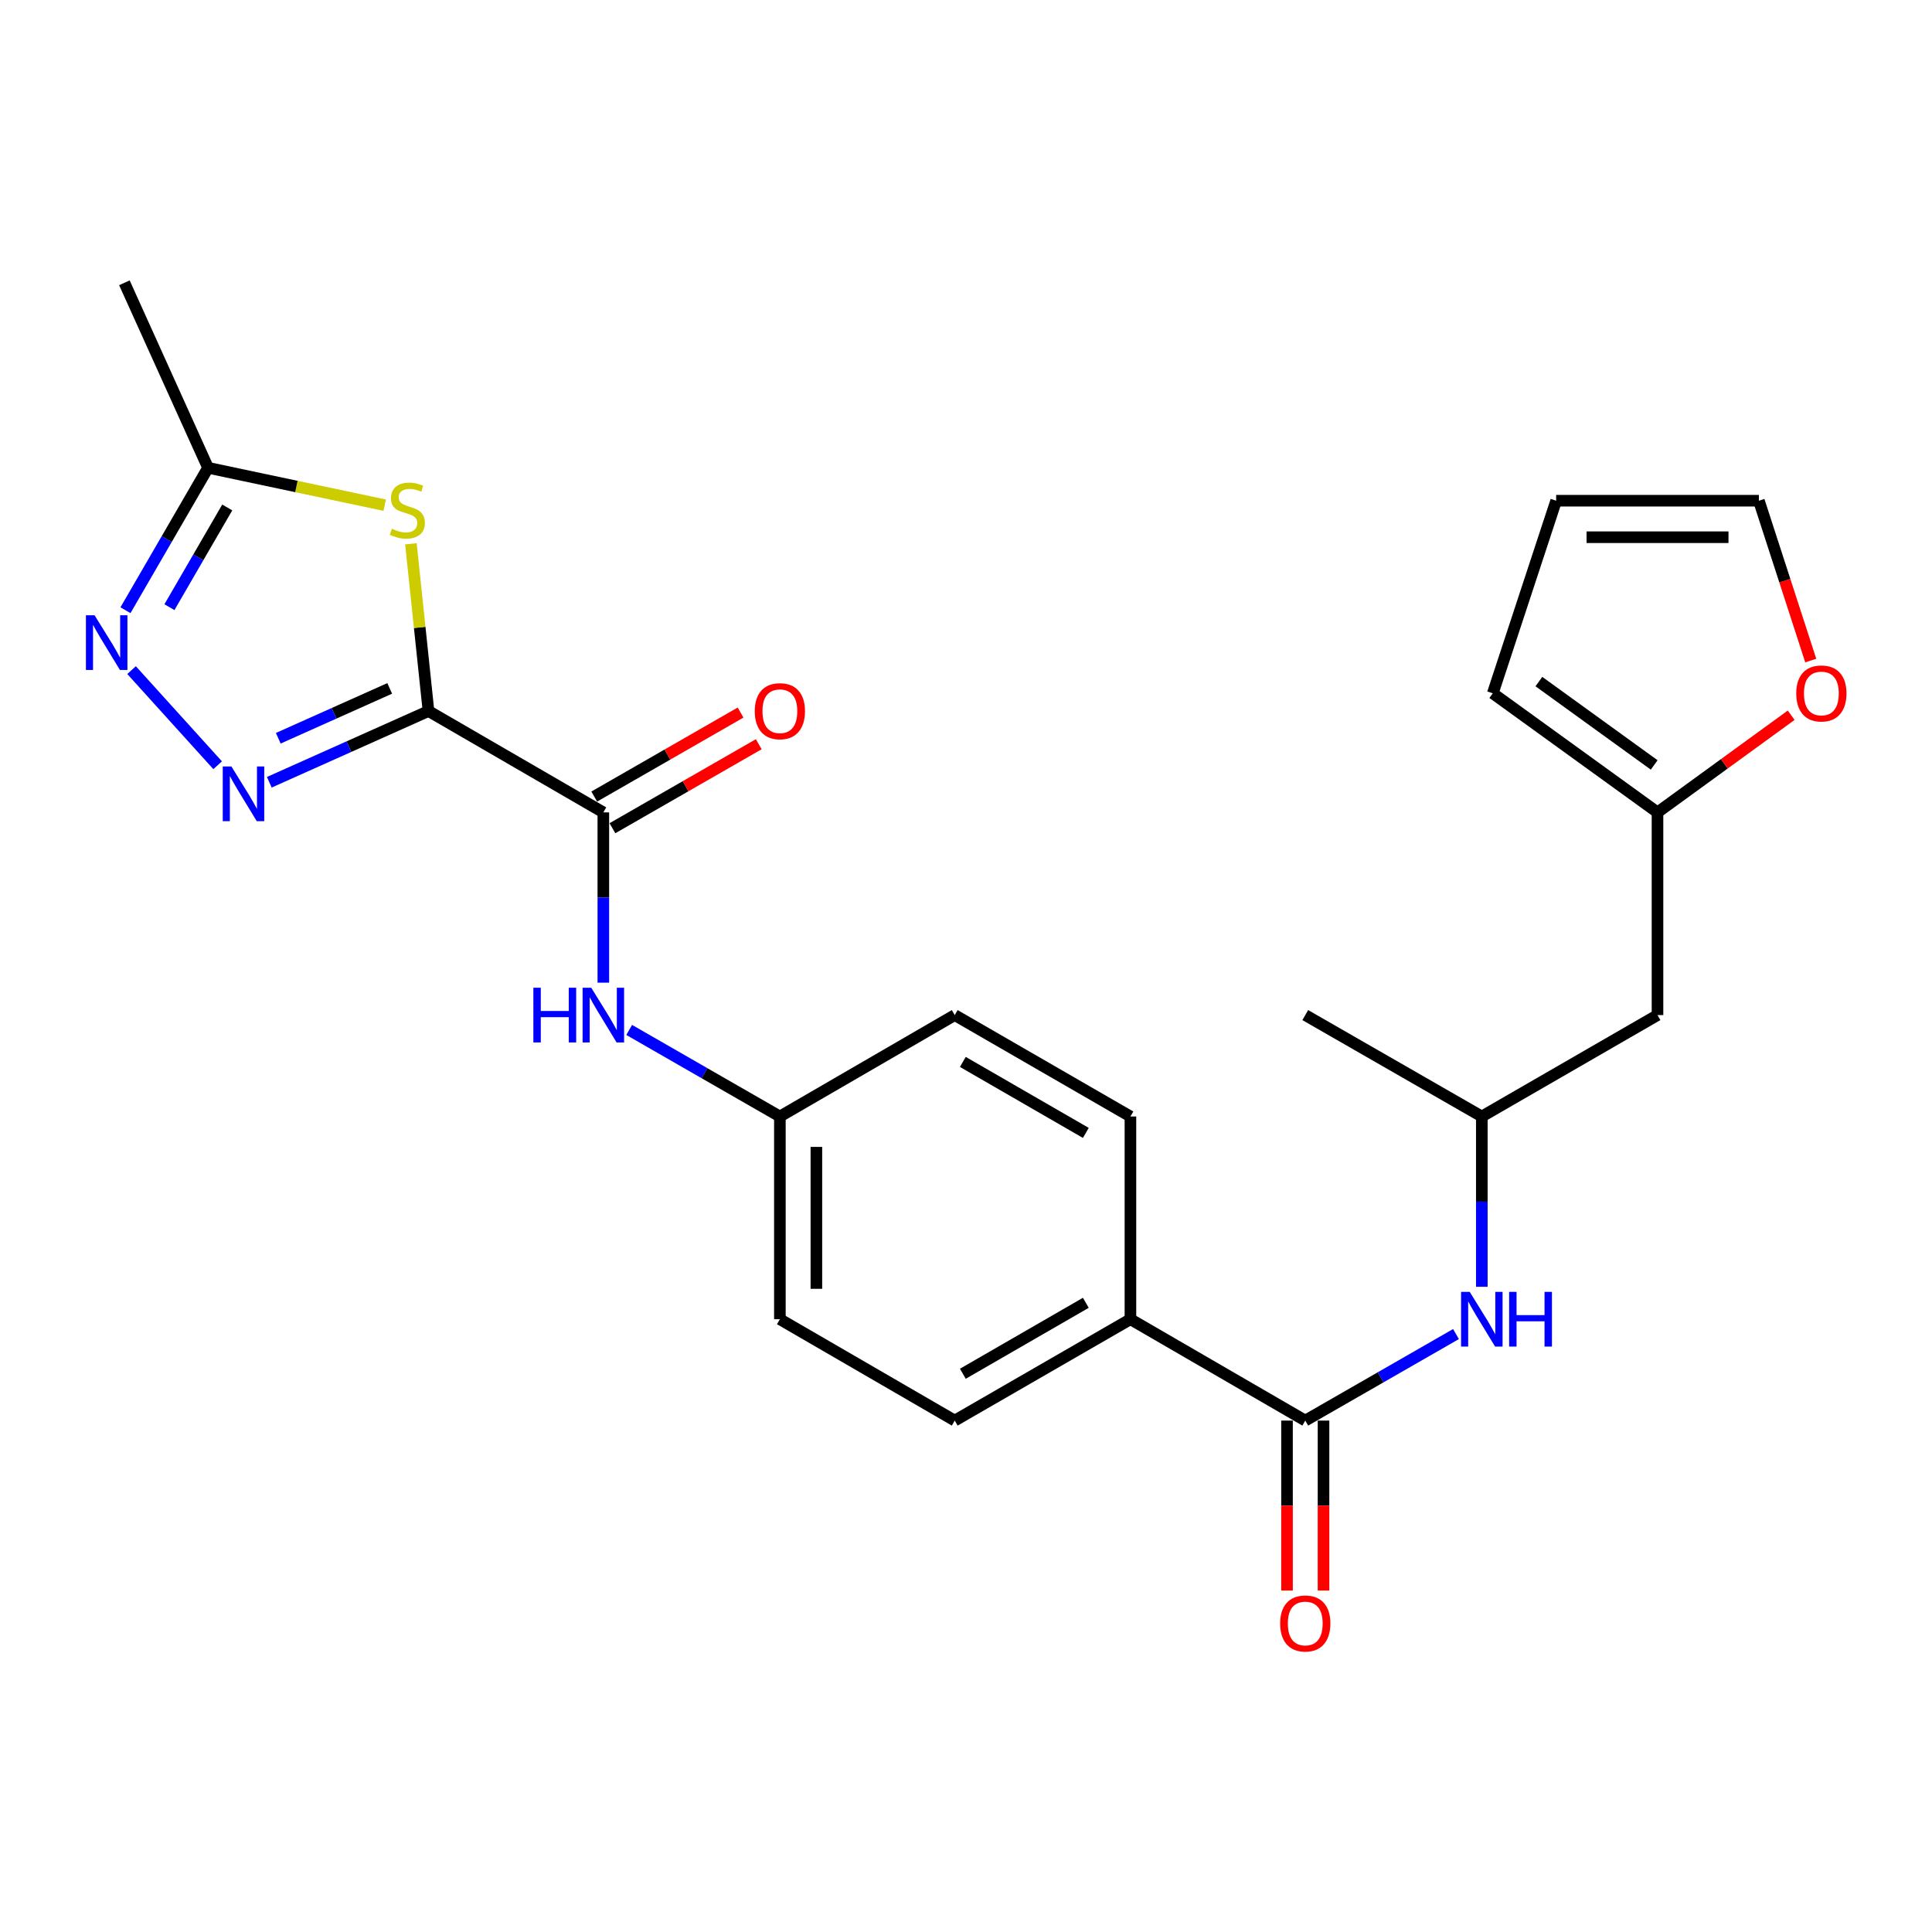 <?xml version='1.0' encoding='iso-8859-1'?>
<svg version='1.1' baseProfile='full'
              xmlns='http://www.w3.org/2000/svg'
                      xmlns:rdkit='http://www.rdkit.org/xml'
                      xmlns:xlink='http://www.w3.org/1999/xlink'
                  xml:space='preserve'
width='1000px' height='1000px' viewBox='0 0 1000 1000'>
<!-- END OF HEADER -->
<rect style='opacity:1.0;fill:#FFFFFF;stroke:none' width='1000' height='1000' x='0' y='0'> </rect>
<path class='bond-0' d='M 221.784,368.033 L 180.59,386.464' style='fill:none;fill-rule:evenodd;stroke:#000000;stroke-width:6px;stroke-linecap:butt;stroke-linejoin:miter;stroke-opacity:1' />
<path class='bond-0' d='M 180.59,386.464 L 139.395,404.896' style='fill:none;fill-rule:evenodd;stroke:#0000FF;stroke-width:6px;stroke-linecap:butt;stroke-linejoin:miter;stroke-opacity:1' />
<path class='bond-0' d='M 201.708,356.314 L 172.872,369.216' style='fill:none;fill-rule:evenodd;stroke:#000000;stroke-width:6px;stroke-linecap:butt;stroke-linejoin:miter;stroke-opacity:1' />
<path class='bond-0' d='M 172.872,369.216 L 144.036,382.118' style='fill:none;fill-rule:evenodd;stroke:#0000FF;stroke-width:6px;stroke-linecap:butt;stroke-linejoin:miter;stroke-opacity:1' />
<path class='bond-1' d='M 221.784,368.033 L 217.234,324.747' style='fill:none;fill-rule:evenodd;stroke:#000000;stroke-width:6px;stroke-linecap:butt;stroke-linejoin:miter;stroke-opacity:1' />
<path class='bond-1' d='M 217.234,324.747 L 212.685,281.462' style='fill:none;fill-rule:evenodd;stroke:#CCCC00;stroke-width:6px;stroke-linecap:butt;stroke-linejoin:miter;stroke-opacity:1' />
<path class='bond-2' d='M 221.784,368.033 L 312.288,420.491' style='fill:none;fill-rule:evenodd;stroke:#000000;stroke-width:6px;stroke-linecap:butt;stroke-linejoin:miter;stroke-opacity:1' />
<path class='bond-3' d='M 112.654,396.092 L 68.093,346.855' style='fill:none;fill-rule:evenodd;stroke:#0000FF;stroke-width:6px;stroke-linecap:butt;stroke-linejoin:miter;stroke-opacity:1' />
<path class='bond-5' d='M 199.129,261.486 L 153.406,251.808' style='fill:none;fill-rule:evenodd;stroke:#CCCC00;stroke-width:6px;stroke-linecap:butt;stroke-linejoin:miter;stroke-opacity:1' />
<path class='bond-5' d='M 153.406,251.808 L 107.682,242.13' style='fill:none;fill-rule:evenodd;stroke:#000000;stroke-width:6px;stroke-linecap:butt;stroke-linejoin:miter;stroke-opacity:1' />
<path class='bond-6' d='M 312.288,420.491 L 312.288,464.558' style='fill:none;fill-rule:evenodd;stroke:#000000;stroke-width:6px;stroke-linecap:butt;stroke-linejoin:miter;stroke-opacity:1' />
<path class='bond-6' d='M 312.288,464.558 L 312.288,508.625' style='fill:none;fill-rule:evenodd;stroke:#0000FF;stroke-width:6px;stroke-linecap:butt;stroke-linejoin:miter;stroke-opacity:1' />
<path class='bond-11' d='M 316.992,428.685 L 354.862,406.943' style='fill:none;fill-rule:evenodd;stroke:#000000;stroke-width:6px;stroke-linecap:butt;stroke-linejoin:miter;stroke-opacity:1' />
<path class='bond-11' d='M 354.862,406.943 L 392.732,385.202' style='fill:none;fill-rule:evenodd;stroke:#FF0000;stroke-width:6px;stroke-linecap:butt;stroke-linejoin:miter;stroke-opacity:1' />
<path class='bond-11' d='M 307.583,412.297 L 345.454,390.556' style='fill:none;fill-rule:evenodd;stroke:#000000;stroke-width:6px;stroke-linecap:butt;stroke-linejoin:miter;stroke-opacity:1' />
<path class='bond-11' d='M 345.454,390.556 L 383.324,368.814' style='fill:none;fill-rule:evenodd;stroke:#FF0000;stroke-width:6px;stroke-linecap:butt;stroke-linejoin:miter;stroke-opacity:1' />
<path class='bond-25' d='M 64.939,315.848 L 86.311,278.989' style='fill:none;fill-rule:evenodd;stroke:#0000FF;stroke-width:6px;stroke-linecap:butt;stroke-linejoin:miter;stroke-opacity:1' />
<path class='bond-25' d='M 86.311,278.989 L 107.682,242.13' style='fill:none;fill-rule:evenodd;stroke:#000000;stroke-width:6px;stroke-linecap:butt;stroke-linejoin:miter;stroke-opacity:1' />
<path class='bond-25' d='M 87.698,314.269 L 102.658,288.467' style='fill:none;fill-rule:evenodd;stroke:#0000FF;stroke-width:6px;stroke-linecap:butt;stroke-linejoin:miter;stroke-opacity:1' />
<path class='bond-25' d='M 102.658,288.467 L 117.618,262.666' style='fill:none;fill-rule:evenodd;stroke:#000000;stroke-width:6px;stroke-linecap:butt;stroke-linejoin:miter;stroke-opacity:1' />
<path class='bond-4' d='M 675.602,735.294 L 585.109,682.825' style='fill:none;fill-rule:evenodd;stroke:#000000;stroke-width:6px;stroke-linecap:butt;stroke-linejoin:miter;stroke-opacity:1' />
<path class='bond-7' d='M 675.602,735.294 L 714.607,712.899' style='fill:none;fill-rule:evenodd;stroke:#000000;stroke-width:6px;stroke-linecap:butt;stroke-linejoin:miter;stroke-opacity:1' />
<path class='bond-7' d='M 714.607,712.899 L 753.613,690.504' style='fill:none;fill-rule:evenodd;stroke:#0000FF;stroke-width:6px;stroke-linecap:butt;stroke-linejoin:miter;stroke-opacity:1' />
<path class='bond-13' d='M 666.154,735.294 L 666.154,779.286' style='fill:none;fill-rule:evenodd;stroke:#000000;stroke-width:6px;stroke-linecap:butt;stroke-linejoin:miter;stroke-opacity:1' />
<path class='bond-13' d='M 666.154,779.286 L 666.154,823.278' style='fill:none;fill-rule:evenodd;stroke:#FF0000;stroke-width:6px;stroke-linecap:butt;stroke-linejoin:miter;stroke-opacity:1' />
<path class='bond-13' d='M 685.05,735.294 L 685.05,779.286' style='fill:none;fill-rule:evenodd;stroke:#000000;stroke-width:6px;stroke-linecap:butt;stroke-linejoin:miter;stroke-opacity:1' />
<path class='bond-13' d='M 685.05,779.286 L 685.05,823.278' style='fill:none;fill-rule:evenodd;stroke:#FF0000;stroke-width:6px;stroke-linecap:butt;stroke-linejoin:miter;stroke-opacity:1' />
<path class='bond-23' d='M 107.682,242.13 L 64.388,146.368' style='fill:none;fill-rule:evenodd;stroke:#000000;stroke-width:6px;stroke-linecap:butt;stroke-linejoin:miter;stroke-opacity:1' />
<path class='bond-20' d='M 325.662,533.091 L 364.662,555.494' style='fill:none;fill-rule:evenodd;stroke:#0000FF;stroke-width:6px;stroke-linecap:butt;stroke-linejoin:miter;stroke-opacity:1' />
<path class='bond-20' d='M 364.662,555.494 L 403.662,577.898' style='fill:none;fill-rule:evenodd;stroke:#000000;stroke-width:6px;stroke-linecap:butt;stroke-linejoin:miter;stroke-opacity:1' />
<path class='bond-17' d='M 766.987,666.042 L 766.987,621.97' style='fill:none;fill-rule:evenodd;stroke:#0000FF;stroke-width:6px;stroke-linecap:butt;stroke-linejoin:miter;stroke-opacity:1' />
<path class='bond-17' d='M 766.987,621.97 L 766.987,577.898' style='fill:none;fill-rule:evenodd;stroke:#000000;stroke-width:6px;stroke-linecap:butt;stroke-linejoin:miter;stroke-opacity:1' />
<path class='bond-8' d='M 857.921,420.491 L 857.921,525.408' style='fill:none;fill-rule:evenodd;stroke:#000000;stroke-width:6px;stroke-linecap:butt;stroke-linejoin:miter;stroke-opacity:1' />
<path class='bond-10' d='M 857.921,420.491 L 892.517,395.346' style='fill:none;fill-rule:evenodd;stroke:#000000;stroke-width:6px;stroke-linecap:butt;stroke-linejoin:miter;stroke-opacity:1' />
<path class='bond-10' d='M 892.517,395.346 L 927.113,370.201' style='fill:none;fill-rule:evenodd;stroke:#FF0000;stroke-width:6px;stroke-linecap:butt;stroke-linejoin:miter;stroke-opacity:1' />
<path class='bond-14' d='M 857.921,420.491 L 772.666,358.847' style='fill:none;fill-rule:evenodd;stroke:#000000;stroke-width:6px;stroke-linecap:butt;stroke-linejoin:miter;stroke-opacity:1' />
<path class='bond-14' d='M 856.205,395.932 L 796.527,352.781' style='fill:none;fill-rule:evenodd;stroke:#000000;stroke-width:6px;stroke-linecap:butt;stroke-linejoin:miter;stroke-opacity:1' />
<path class='bond-9' d='M 585.109,682.825 L 494.165,735.294' style='fill:none;fill-rule:evenodd;stroke:#000000;stroke-width:6px;stroke-linecap:butt;stroke-linejoin:miter;stroke-opacity:1' />
<path class='bond-9' d='M 562.025,674.328 L 498.364,711.056' style='fill:none;fill-rule:evenodd;stroke:#000000;stroke-width:6px;stroke-linecap:butt;stroke-linejoin:miter;stroke-opacity:1' />
<path class='bond-26' d='M 585.109,682.825 L 585.109,577.898' style='fill:none;fill-rule:evenodd;stroke:#000000;stroke-width:6px;stroke-linecap:butt;stroke-linejoin:miter;stroke-opacity:1' />
<path class='bond-15' d='M 937.239,341.907 L 923.819,300.538' style='fill:none;fill-rule:evenodd;stroke:#FF0000;stroke-width:6px;stroke-linecap:butt;stroke-linejoin:miter;stroke-opacity:1' />
<path class='bond-15' d='M 923.819,300.538 L 910.4,259.168' style='fill:none;fill-rule:evenodd;stroke:#000000;stroke-width:6px;stroke-linecap:butt;stroke-linejoin:miter;stroke-opacity:1' />
<path class='bond-12' d='M 857.921,525.408 L 766.987,577.898' style='fill:none;fill-rule:evenodd;stroke:#000000;stroke-width:6px;stroke-linecap:butt;stroke-linejoin:miter;stroke-opacity:1' />
<path class='bond-16' d='M 772.666,358.847 L 805.462,259.168' style='fill:none;fill-rule:evenodd;stroke:#000000;stroke-width:6px;stroke-linecap:butt;stroke-linejoin:miter;stroke-opacity:1' />
<path class='bond-27' d='M 910.4,259.168 L 805.462,259.168' style='fill:none;fill-rule:evenodd;stroke:#000000;stroke-width:6px;stroke-linecap:butt;stroke-linejoin:miter;stroke-opacity:1' />
<path class='bond-27' d='M 894.659,278.065 L 821.203,278.065' style='fill:none;fill-rule:evenodd;stroke:#000000;stroke-width:6px;stroke-linecap:butt;stroke-linejoin:miter;stroke-opacity:1' />
<path class='bond-24' d='M 766.987,577.898 L 675.602,525.408' style='fill:none;fill-rule:evenodd;stroke:#000000;stroke-width:6px;stroke-linecap:butt;stroke-linejoin:miter;stroke-opacity:1' />
<path class='bond-18' d='M 585.109,577.898 L 494.165,525.408' style='fill:none;fill-rule:evenodd;stroke:#000000;stroke-width:6px;stroke-linecap:butt;stroke-linejoin:miter;stroke-opacity:1' />
<path class='bond-18' d='M 562.022,586.39 L 498.361,549.647' style='fill:none;fill-rule:evenodd;stroke:#000000;stroke-width:6px;stroke-linecap:butt;stroke-linejoin:miter;stroke-opacity:1' />
<path class='bond-19' d='M 494.165,735.294 L 403.662,682.825' style='fill:none;fill-rule:evenodd;stroke:#000000;stroke-width:6px;stroke-linecap:butt;stroke-linejoin:miter;stroke-opacity:1' />
<path class='bond-21' d='M 403.662,577.898 L 494.165,525.408' style='fill:none;fill-rule:evenodd;stroke:#000000;stroke-width:6px;stroke-linecap:butt;stroke-linejoin:miter;stroke-opacity:1' />
<path class='bond-22' d='M 403.662,577.898 L 403.662,682.825' style='fill:none;fill-rule:evenodd;stroke:#000000;stroke-width:6px;stroke-linecap:butt;stroke-linejoin:miter;stroke-opacity:1' />
<path class='bond-22' d='M 422.558,593.637 L 422.558,667.086' style='fill:none;fill-rule:evenodd;stroke:#000000;stroke-width:6px;stroke-linecap:butt;stroke-linejoin:miter;stroke-opacity:1' />
<path  class='atom-1' d='M 119.772 396.715
L 129.052 411.715
Q 129.972 413.195, 131.452 415.875
Q 132.932 418.555, 133.012 418.715
L 133.012 396.715
L 136.772 396.715
L 136.772 425.035
L 132.892 425.035
L 122.932 408.635
Q 121.772 406.715, 120.532 404.515
Q 119.332 402.315, 118.972 401.635
L 118.972 425.035
L 115.292 425.035
L 115.292 396.715
L 119.772 396.715
' fill='#0000FF'/>
<path  class='atom-2' d='M 202.845 273.686
Q 203.165 273.806, 204.485 274.366
Q 205.805 274.926, 207.245 275.286
Q 208.725 275.606, 210.165 275.606
Q 212.845 275.606, 214.405 274.326
Q 215.965 273.006, 215.965 270.726
Q 215.965 269.166, 215.165 268.206
Q 214.405 267.246, 213.205 266.726
Q 212.005 266.206, 210.005 265.606
Q 207.485 264.846, 205.965 264.126
Q 204.485 263.406, 203.405 261.886
Q 202.365 260.366, 202.365 257.806
Q 202.365 254.246, 204.765 252.046
Q 207.205 249.846, 212.005 249.846
Q 215.285 249.846, 219.005 251.406
L 218.085 254.486
Q 214.685 253.086, 212.125 253.086
Q 209.365 253.086, 207.845 254.246
Q 206.325 255.366, 206.365 257.326
Q 206.365 258.846, 207.125 259.766
Q 207.925 260.686, 209.045 261.206
Q 210.205 261.726, 212.125 262.326
Q 214.685 263.126, 216.205 263.926
Q 217.725 264.726, 218.805 266.366
Q 219.925 267.966, 219.925 270.726
Q 219.925 274.646, 217.285 276.766
Q 214.685 278.846, 210.325 278.846
Q 207.805 278.846, 205.885 278.286
Q 204.005 277.766, 201.765 276.846
L 202.845 273.686
' fill='#CCCC00'/>
<path  class='atom-4' d='M 48.953 318.463
L 58.233 333.463
Q 59.153 334.943, 60.633 337.623
Q 62.113 340.303, 62.193 340.463
L 62.193 318.463
L 65.953 318.463
L 65.953 346.783
L 62.073 346.783
L 52.113 330.383
Q 50.953 328.463, 49.713 326.263
Q 48.513 324.063, 48.153 323.383
L 48.153 346.783
L 44.473 346.783
L 44.473 318.463
L 48.953 318.463
' fill='#0000FF'/>
<path  class='atom-7' d='M 276.068 511.248
L 279.908 511.248
L 279.908 523.288
L 294.388 523.288
L 294.388 511.248
L 298.228 511.248
L 298.228 539.568
L 294.388 539.568
L 294.388 526.488
L 279.908 526.488
L 279.908 539.568
L 276.068 539.568
L 276.068 511.248
' fill='#0000FF'/>
<path  class='atom-7' d='M 306.028 511.248
L 315.308 526.248
Q 316.228 527.728, 317.708 530.408
Q 319.188 533.088, 319.268 533.248
L 319.268 511.248
L 323.028 511.248
L 323.028 539.568
L 319.148 539.568
L 309.188 523.168
Q 308.028 521.248, 306.788 519.048
Q 305.588 516.848, 305.228 516.168
L 305.228 539.568
L 301.548 539.568
L 301.548 511.248
L 306.028 511.248
' fill='#0000FF'/>
<path  class='atom-8' d='M 760.727 668.665
L 770.007 683.665
Q 770.927 685.145, 772.407 687.825
Q 773.887 690.505, 773.967 690.665
L 773.967 668.665
L 777.727 668.665
L 777.727 696.985
L 773.847 696.985
L 763.887 680.585
Q 762.727 678.665, 761.487 676.465
Q 760.287 674.265, 759.927 673.585
L 759.927 696.985
L 756.247 696.985
L 756.247 668.665
L 760.727 668.665
' fill='#0000FF'/>
<path  class='atom-8' d='M 781.127 668.665
L 784.967 668.665
L 784.967 680.705
L 799.447 680.705
L 799.447 668.665
L 803.287 668.665
L 803.287 696.985
L 799.447 696.985
L 799.447 683.905
L 784.967 683.905
L 784.967 696.985
L 781.127 696.985
L 781.127 668.665
' fill='#0000FF'/>
<path  class='atom-11' d='M 929.734 358.927
Q 929.734 352.127, 933.094 348.327
Q 936.454 344.527, 942.734 344.527
Q 949.014 344.527, 952.374 348.327
Q 955.734 352.127, 955.734 358.927
Q 955.734 365.807, 952.334 369.727
Q 948.934 373.607, 942.734 373.607
Q 936.494 373.607, 933.094 369.727
Q 929.734 365.847, 929.734 358.927
M 942.734 370.407
Q 947.054 370.407, 949.374 367.527
Q 951.734 364.607, 951.734 358.927
Q 951.734 353.367, 949.374 350.567
Q 947.054 347.727, 942.734 347.727
Q 938.414 347.727, 936.054 350.527
Q 933.734 353.327, 933.734 358.927
Q 933.734 364.647, 936.054 367.527
Q 938.414 370.407, 942.734 370.407
' fill='#FF0000'/>
<path  class='atom-12' d='M 390.662 368.113
Q 390.662 361.313, 394.022 357.513
Q 397.382 353.713, 403.662 353.713
Q 409.942 353.713, 413.302 357.513
Q 416.662 361.313, 416.662 368.113
Q 416.662 374.993, 413.262 378.913
Q 409.862 382.793, 403.662 382.793
Q 397.422 382.793, 394.022 378.913
Q 390.662 375.033, 390.662 368.113
M 403.662 379.593
Q 407.982 379.593, 410.302 376.713
Q 412.662 373.793, 412.662 368.113
Q 412.662 362.553, 410.302 359.753
Q 407.982 356.913, 403.662 356.913
Q 399.342 356.913, 396.982 359.713
Q 394.662 362.513, 394.662 368.113
Q 394.662 373.833, 396.982 376.713
Q 399.342 379.593, 403.662 379.593
' fill='#FF0000'/>
<path  class='atom-14' d='M 662.602 840.302
Q 662.602 833.502, 665.962 829.702
Q 669.322 825.902, 675.602 825.902
Q 681.882 825.902, 685.242 829.702
Q 688.602 833.502, 688.602 840.302
Q 688.602 847.182, 685.202 851.102
Q 681.802 854.982, 675.602 854.982
Q 669.362 854.982, 665.962 851.102
Q 662.602 847.222, 662.602 840.302
M 675.602 851.782
Q 679.922 851.782, 682.242 848.902
Q 684.602 845.982, 684.602 840.302
Q 684.602 834.742, 682.242 831.942
Q 679.922 829.102, 675.602 829.102
Q 671.282 829.102, 668.922 831.902
Q 666.602 834.702, 666.602 840.302
Q 666.602 846.022, 668.922 848.902
Q 671.282 851.782, 675.602 851.782
' fill='#FF0000'/>
</svg>
